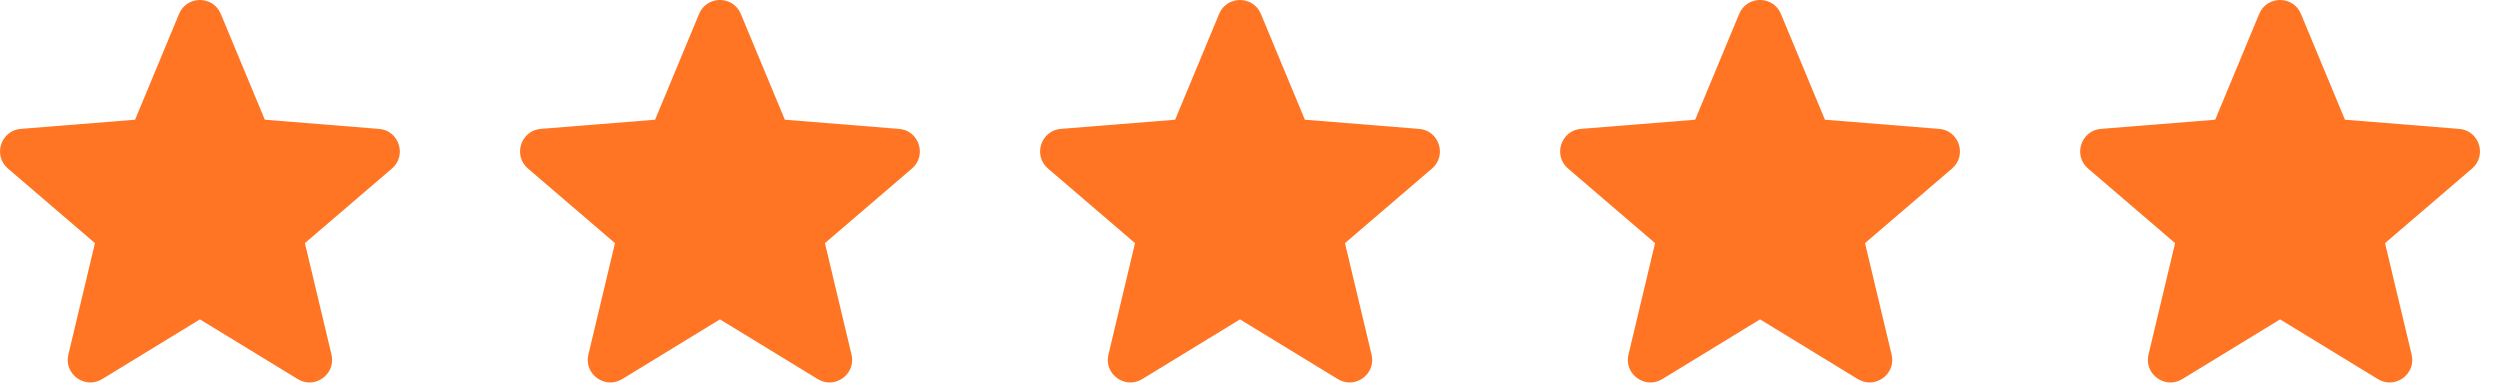<svg width="104" height="16" viewBox="0 0 104 16" fill="none" xmlns="http://www.w3.org/2000/svg">
<g clip-path="url(#clip0_1_2)">
<path fill-rule="evenodd" clip-rule="evenodd" d="M9.185 0.579C8.864 -0.193 7.77 -0.193 7.449 0.579L5.619 4.98L0.866 5.361C0.033 5.428 -0.305 6.468 0.33 7.012L3.95 10.114L2.844 14.751C2.65 15.564 3.535 16.207 4.249 15.771L8.317 13.286L12.386 15.771C13.099 16.207 13.984 15.564 13.79 14.751L12.684 10.114L16.304 7.012C16.939 6.468 16.601 5.428 15.768 5.362L11.016 4.98L9.185 0.579Z" fill="#FF7524"/>
<path fill-rule="evenodd" clip-rule="evenodd" d="M30.818 0.579C30.497 -0.193 29.403 -0.193 29.082 0.579L27.252 4.98L22.499 5.361C21.666 5.428 21.328 6.468 21.963 7.012L25.583 10.114L24.477 14.751C24.283 15.564 25.168 16.207 25.882 15.771L29.95 13.286L34.019 15.771C34.732 16.207 35.617 15.564 35.423 14.751L34.317 10.114L37.937 7.012C38.572 6.468 38.234 5.428 37.401 5.362L32.649 4.98L30.818 0.579Z" fill="#FF7524"/>
<path fill-rule="evenodd" clip-rule="evenodd" d="M52.452 0.579C52.131 -0.193 51.037 -0.193 50.716 0.579L48.886 4.98L44.133 5.361C43.3 5.428 42.962 6.468 43.597 7.012L47.217 10.114L46.111 14.751C45.917 15.564 46.802 16.207 47.516 15.771L51.584 13.286L55.653 15.771C56.366 16.207 57.251 15.564 57.057 14.751L55.951 10.114L59.571 7.012C60.206 6.468 59.868 5.428 59.035 5.362L54.283 4.98L52.452 0.579Z" fill="#FF7524"/>
<path fill-rule="evenodd" clip-rule="evenodd" d="M74.086 0.579C73.765 -0.193 72.671 -0.193 72.35 0.579L70.52 4.98L65.767 5.361C64.934 5.428 64.596 6.468 65.231 7.012L68.851 10.114L67.745 14.751C67.551 15.564 68.436 16.207 69.15 15.771L73.218 13.286L77.287 15.771C78 16.207 78.885 15.564 78.691 14.751L77.585 10.114L81.205 7.012C81.84 6.468 81.502 5.428 80.669 5.362L75.917 4.98L74.086 0.579Z" fill="#FF7524"/>
<path fill-rule="evenodd" clip-rule="evenodd" d="M95.719 0.579C95.398 -0.193 94.304 -0.193 93.983 0.579L92.153 4.98L87.4 5.361C86.567 5.428 86.229 6.468 86.864 7.012L90.484 10.114L89.378 14.751C89.184 15.564 90.069 16.207 90.783 15.771L94.851 13.286L98.92 15.771C99.633 16.207 100.518 15.564 100.324 14.751L99.218 10.114L102.838 7.012C103.473 6.468 103.135 5.428 102.302 5.362L97.55 4.98L95.719 0.579Z" fill="#FF7524"/>
</g>
<defs>
<clipPath id="clip0_1_2">
<rect width="103.168" height="15.912" fill="white"/>
</clipPath>
</defs>
</svg>

